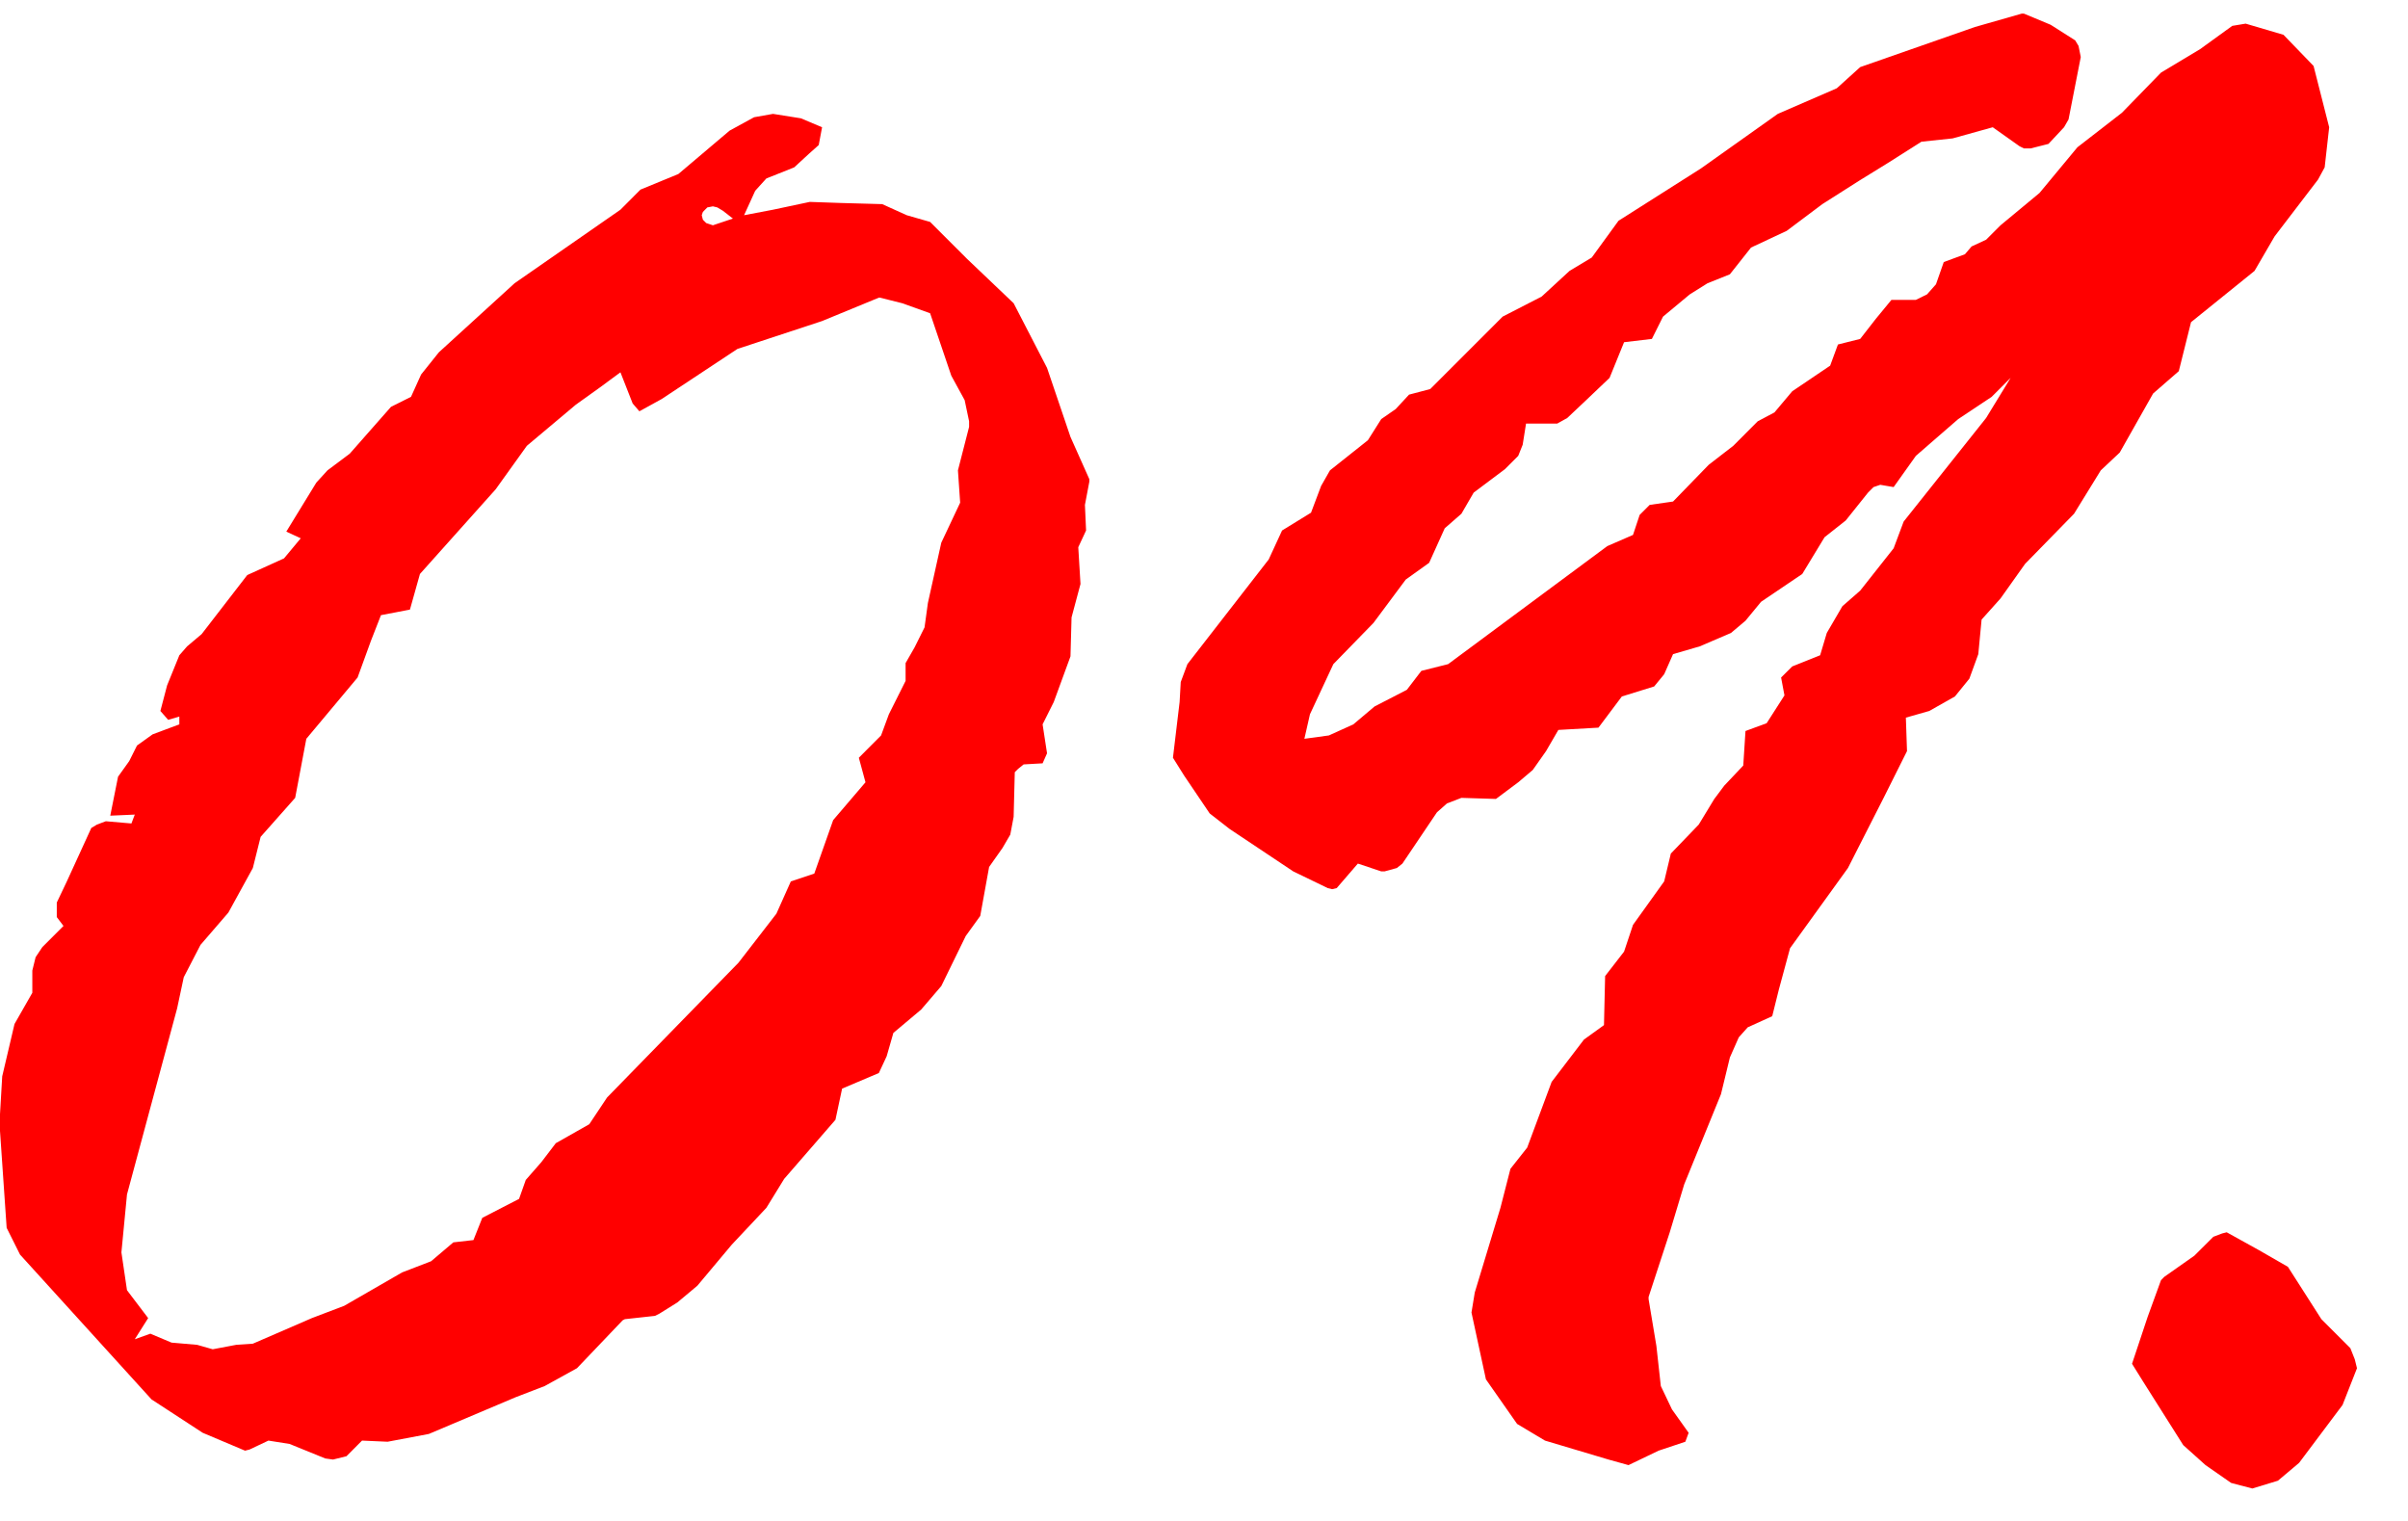 <?xml version="1.0" encoding="UTF-8"?> <svg xmlns="http://www.w3.org/2000/svg" width="38" height="24" viewBox="0 0 38 24" fill="none"><path d="M11.303 3.537L11.566 3.449L11.408 3.326L11.32 3.273L11.25 3.256L11.162 3.273L11.092 3.344L11.074 3.396L11.092 3.467L11.145 3.52L11.25 3.555L11.303 3.537ZM2.004 20.359L2.338 20.799L2.127 21.133L2.373 21.045L2.707 21.186L3.111 21.221L3.357 21.291L3.727 21.221L3.99 21.203L4.922 20.799L5.432 20.605L6.346 20.078L6.803 19.902L7.154 19.604L7.471 19.568L7.611 19.217L8.191 18.918L8.297 18.619L8.543 18.338L8.771 18.039L9.299 17.74L9.58 17.318L11.654 15.191L12.252 14.418L12.48 13.908L12.85 13.785L13.148 12.941L13.658 12.344L13.553 11.957L13.904 11.605L14.027 11.271L14.291 10.744V10.463L14.432 10.217L14.59 9.9L14.643 9.514L14.854 8.564L15.152 7.932L15.117 7.422L15.293 6.736V6.648L15.223 6.314L15.012 5.928L14.678 4.943L14.238 4.785L13.887 4.697H13.869L12.973 5.066L11.637 5.506L10.441 6.297L10.09 6.49L9.984 6.367L9.791 5.875L9.457 6.121L9.088 6.385L8.314 7.035L7.822 7.721L6.627 9.057L6.469 9.619L6.012 9.707L5.854 10.111L5.643 10.691L4.834 11.658L4.658 12.59L4.113 13.205L3.99 13.697L3.604 14.4L3.164 14.91L2.9 15.42L2.795 15.912L2.004 18.848L1.916 19.762L2.004 20.359ZM0.668 14.945L1.002 14.611L0.896 14.471V14.242L1.055 13.908L1.441 13.065L1.529 13.012L1.67 12.959L2.074 12.994L2.127 12.854L1.74 12.871L1.863 12.256L2.039 12.01L2.162 11.764L2.408 11.588L2.83 11.43V11.307L2.654 11.359L2.531 11.219L2.637 10.815L2.83 10.34L2.953 10.199L3.182 10.006L3.902 9.074L4.482 8.811L4.746 8.494L4.518 8.389L4.992 7.615L5.168 7.422L5.52 7.158L6.17 6.42L6.486 6.262L6.645 5.91L6.926 5.559L8.121 4.469L9.791 3.309L10.107 2.992L10.705 2.746L11.514 2.061L11.9 1.85L12.199 1.797L12.639 1.867L12.973 2.008L12.92 2.289L12.762 2.43L12.533 2.641L12.094 2.816L11.918 3.01L11.742 3.396L12.199 3.309L12.779 3.186L13.271 3.203L13.922 3.221L14.309 3.396L14.678 3.502L15.258 4.082L15.996 4.785L16.523 5.805L16.893 6.895L17.191 7.562V7.598L17.121 7.967L17.139 8.371L17.016 8.635L17.051 9.215L16.91 9.742L16.893 10.357L16.629 11.078L16.453 11.43L16.523 11.887L16.453 12.045L16.154 12.062L16.066 12.133L16.014 12.185L15.996 12.889L15.943 13.17L15.82 13.381L15.609 13.68L15.469 14.453L15.24 14.77L14.854 15.56L14.537 15.93L14.098 16.299L13.992 16.668L13.869 16.932L13.289 17.178L13.184 17.67L12.375 18.602L12.094 19.059L11.549 19.639L11.004 20.289L10.688 20.553L10.406 20.729L10.336 20.764L9.861 20.816L9.826 20.834L9.457 21.221L9.105 21.59L8.596 21.871L8.139 22.047L6.768 22.627L6.117 22.75L5.713 22.732L5.467 22.979L5.256 23.031L5.133 23.014L4.57 22.785L4.236 22.732L3.938 22.873L3.867 22.891L3.199 22.609L2.391 22.082L0.316 19.797L0.105 19.375L0 17.846V17.582L0.035 16.984L0.229 16.158L0.51 15.666V15.315L0.562 15.104L0.668 14.945ZM20.232 8.371L20.689 8.09L20.848 7.668L20.988 7.422L21.586 6.947L21.797 6.613L22.025 6.455L22.236 6.227L22.57 6.139L23.713 4.996L24.328 4.68L24.768 4.275L25.119 4.064L25.541 3.484L26.842 2.658L28.055 1.797L28.986 1.393L29.355 1.059L31.166 0.426L31.904 0.215H31.939L32.361 0.391L32.748 0.637L32.801 0.725L32.836 0.9L32.643 1.885L32.572 2.008L32.326 2.271L32.045 2.342H31.939L31.869 2.307L31.447 2.008L30.814 2.184L30.322 2.236L29.795 2.57L29.338 2.852L28.758 3.221L28.195 3.643L27.633 3.906L27.299 4.328L26.947 4.469L26.666 4.645L26.244 4.996L26.068 5.348L25.629 5.4L25.4 5.963L25.031 6.314L24.732 6.596L24.574 6.684H24.082L24.029 7.018L23.959 7.193L23.748 7.404L23.256 7.773L23.062 8.107L22.799 8.336L22.553 8.881L22.184 9.145L21.674 9.83L21.041 10.48L20.672 11.271L20.584 11.658L20.971 11.605L21.357 11.43L21.691 11.148L22.201 10.885L22.43 10.586L22.852 10.48L25.365 8.617L25.77 8.441L25.875 8.125L26.033 7.967L26.402 7.914L26.965 7.334L27.352 7.035L27.738 6.648L28.002 6.508L28.283 6.174L28.881 5.77L29.004 5.436L29.355 5.348L29.602 5.031L29.848 4.732H30.234L30.41 4.645L30.551 4.486L30.674 4.135L31.008 4.012L31.113 3.889L31.342 3.783L31.57 3.555L32.185 3.045L32.783 2.324L33.486 1.779L34.102 1.146L34.717 0.777L35.227 0.408L35.438 0.373L36.035 0.549L36.51 1.041L36.756 2.008L36.685 2.641L36.58 2.834L35.895 3.73L35.578 4.275L34.576 5.084L34.383 5.857L33.978 6.209L33.451 7.141L33.152 7.422L32.73 8.107L31.957 8.898L31.57 9.443L31.271 9.777L31.219 10.322L31.078 10.709L30.85 10.99L30.445 11.219L30.076 11.324L30.094 11.852L29.725 12.59L29.162 13.697L28.248 14.963L28.072 15.613L27.967 16.035L27.58 16.211L27.439 16.369L27.299 16.686L27.158 17.266L26.578 18.689L26.35 19.445L26.016 20.465V20.5L26.139 21.238L26.209 21.871L26.385 22.24L26.648 22.609L26.596 22.75L26.174 22.891L25.699 23.119L25.383 23.031L24.381 22.732L23.941 22.469L23.449 21.766L23.221 20.711L23.273 20.395L23.678 19.059L23.836 18.443L24.1 18.109L24.486 17.072L24.996 16.404L25.312 16.176L25.33 15.402L25.629 15.016L25.77 14.594L26.262 13.908L26.367 13.469L26.807 13.012L27.053 12.607L27.211 12.396L27.51 12.08L27.545 11.535L27.879 11.412L28.16 10.973L28.107 10.691L28.283 10.516L28.723 10.34L28.828 9.988L29.074 9.566L29.355 9.32L29.883 8.652L30.041 8.23L31.342 6.596L31.729 5.963L31.43 6.262L30.902 6.613L30.234 7.193L29.883 7.686L29.672 7.65L29.566 7.686L29.479 7.773L29.127 8.213L28.793 8.477L28.441 9.057L27.791 9.496L27.545 9.795L27.316 9.988L26.824 10.199L26.402 10.322L26.262 10.639L26.104 10.832L25.594 10.99L25.225 11.482L24.592 11.518L24.398 11.852L24.188 12.15L23.959 12.344L23.607 12.607L23.062 12.59L22.834 12.678L22.676 12.818L22.131 13.627L22.043 13.697L21.85 13.75H21.797L21.428 13.627L21.094 14.014L21.023 14.031L20.953 14.014L20.408 13.75L19.406 13.082L19.09 12.836L18.686 12.238L18.51 11.957L18.615 11.078L18.633 10.762L18.738 10.48L20.021 8.828L20.232 8.371ZM33.82 21.801L33.645 21.52L33.891 20.781L34.102 20.201L34.154 20.148L34.629 19.814L34.928 19.516L35.068 19.463L35.139 19.445L35.648 19.727L36.105 19.99L36.633 20.816L37.09 21.273L37.16 21.449L37.195 21.59L36.967 22.17L36.281 23.084L35.947 23.365L35.543 23.488L35.209 23.4L34.805 23.119L34.453 22.803L33.82 21.801Z" fill="#FF0000"></path></svg> 
